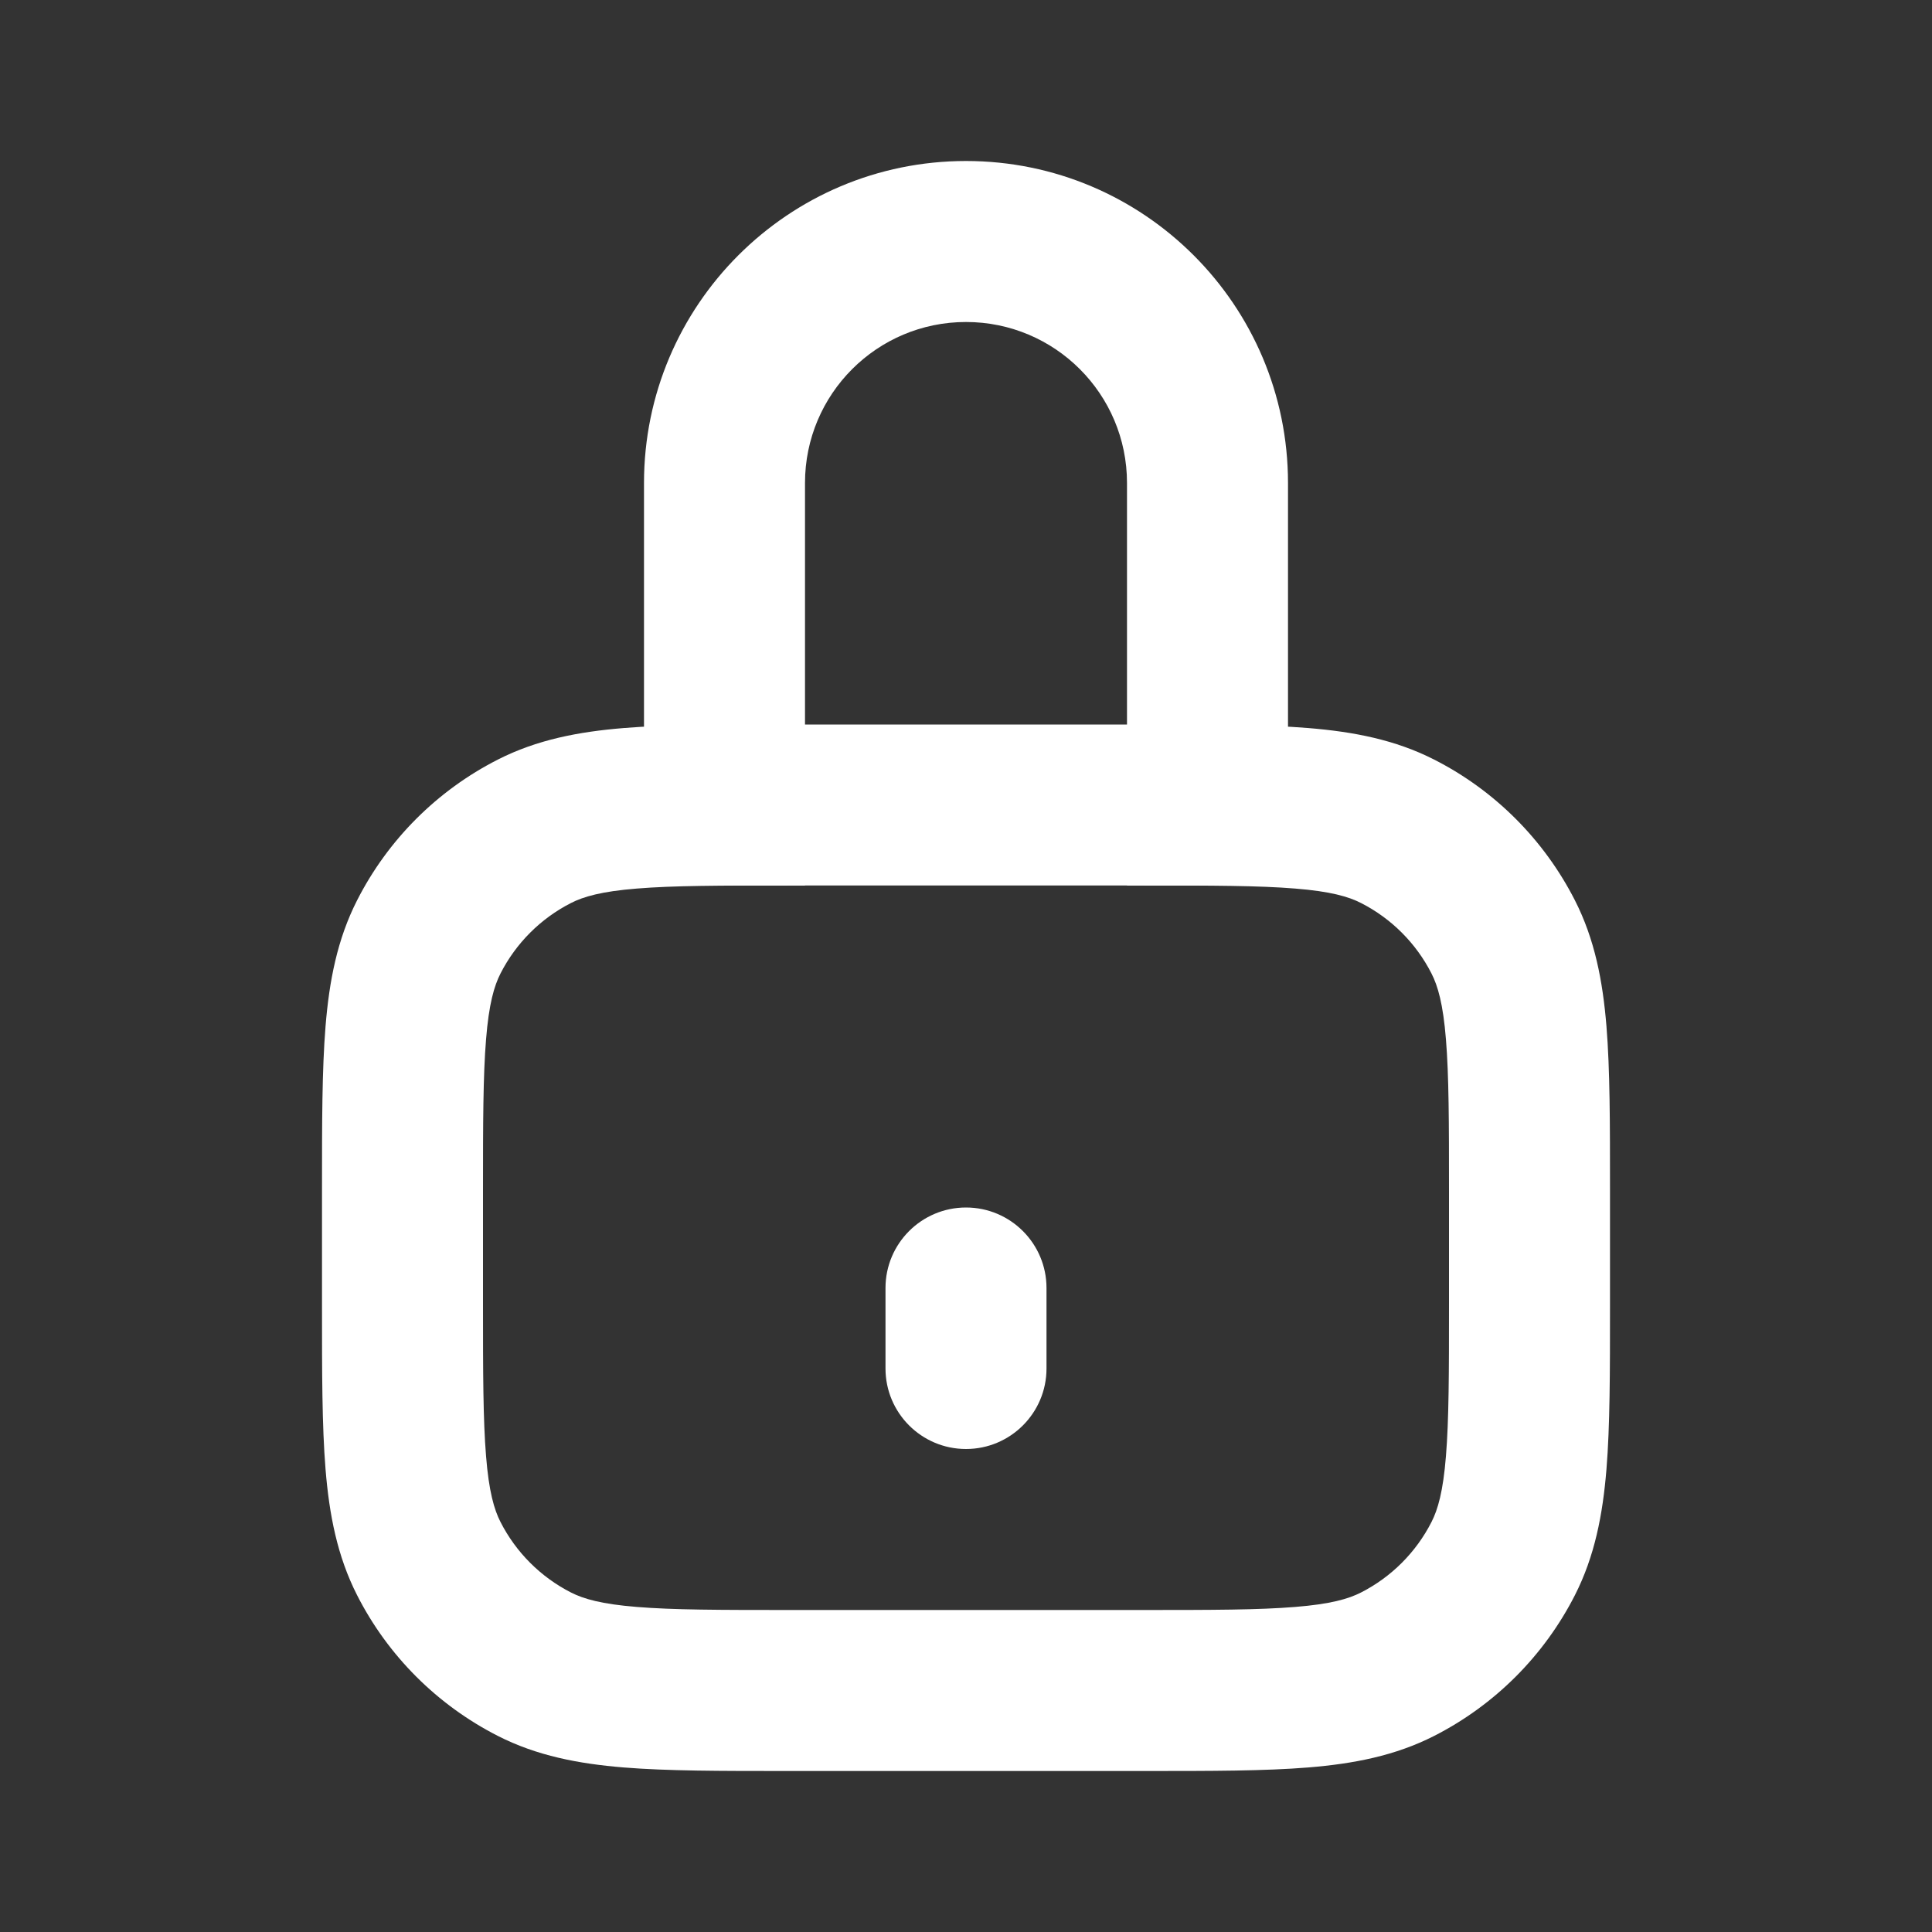 <svg width="24" height="24" viewBox="0 0 24 24" fill="none" xmlns="http://www.w3.org/2000/svg">
<rect x="0" y="0" width="24" height="24" fill="#333333" stroke="none"/>
<path fill-rule="evenodd" clip-rule="evenodd" d="M8 6C8 3.791 9.791 2 12 2C14.209 2 16 3.791 16 6V11H14V6C14 4.895 13.105 4 12 4C10.895 4 10 4.895 10 6V11H8V6Z" fill="white"/>
<path fill-rule="evenodd" clip-rule="evenodd" d="M9.759 9H14.241C15.046 9 15.711 9 16.252 9.044C16.814 9.09 17.331 9.189 17.816 9.436C18.569 9.819 19.18 10.431 19.564 11.184C19.811 11.669 19.91 12.186 19.956 12.748C20 13.289 20 13.954 20 14.759V16.241C20 17.046 20 17.711 19.956 18.252C19.91 18.814 19.811 19.331 19.564 19.816C19.18 20.569 18.569 21.18 17.816 21.564C17.331 21.811 16.814 21.91 16.252 21.956C15.711 22 15.046 22 14.241 22H9.759C8.954 22 8.289 22 7.748 21.956C7.186 21.91 6.669 21.811 6.184 21.564C5.431 21.18 4.819 20.569 4.436 19.816C4.189 19.331 4.09 18.814 4.044 18.252C4 17.711 4 17.046 4 16.241V14.759C4 13.954 4 13.289 4.044 12.748C4.09 12.186 4.189 11.669 4.436 11.184C4.819 10.431 5.431 9.819 6.184 9.436C6.669 9.189 7.186 9.09 7.748 9.044C8.289 9 8.954 9 9.759 9ZM7.911 11.038C7.473 11.073 7.248 11.138 7.092 11.218C6.716 11.41 6.41 11.716 6.218 12.092C6.138 12.248 6.073 12.473 6.038 12.911C6.001 13.361 6 13.943 6 14.8V16.2C6 17.057 6.001 17.639 6.038 18.089C6.073 18.527 6.138 18.752 6.218 18.908C6.41 19.284 6.716 19.59 7.092 19.782C7.248 19.862 7.473 19.927 7.911 19.962C8.361 19.999 8.943 20 9.8 20H14.2C15.057 20 15.639 19.999 16.089 19.962C16.527 19.927 16.752 19.862 16.908 19.782C17.284 19.59 17.59 19.284 17.782 18.908C17.862 18.752 17.927 18.527 17.962 18.089C17.999 17.639 18 17.057 18 16.2V14.8C18 13.943 17.999 13.361 17.962 12.911C17.927 12.473 17.862 12.248 17.782 12.092C17.59 11.716 17.284 11.41 16.908 11.218C16.752 11.138 16.527 11.073 16.089 11.038C15.639 11.001 15.057 11 14.2 11H9.8C8.943 11 8.361 11.001 7.911 11.038Z" fill="white"/>
<path d="M11 16C11 15.448 11.448 15 12 15V15C12.552 15 13 15.448 13 16V17C13 17.552 12.552 18 12 18V18C11.448 18 11 17.552 11 17V16Z" fill="white"/>
</svg>
